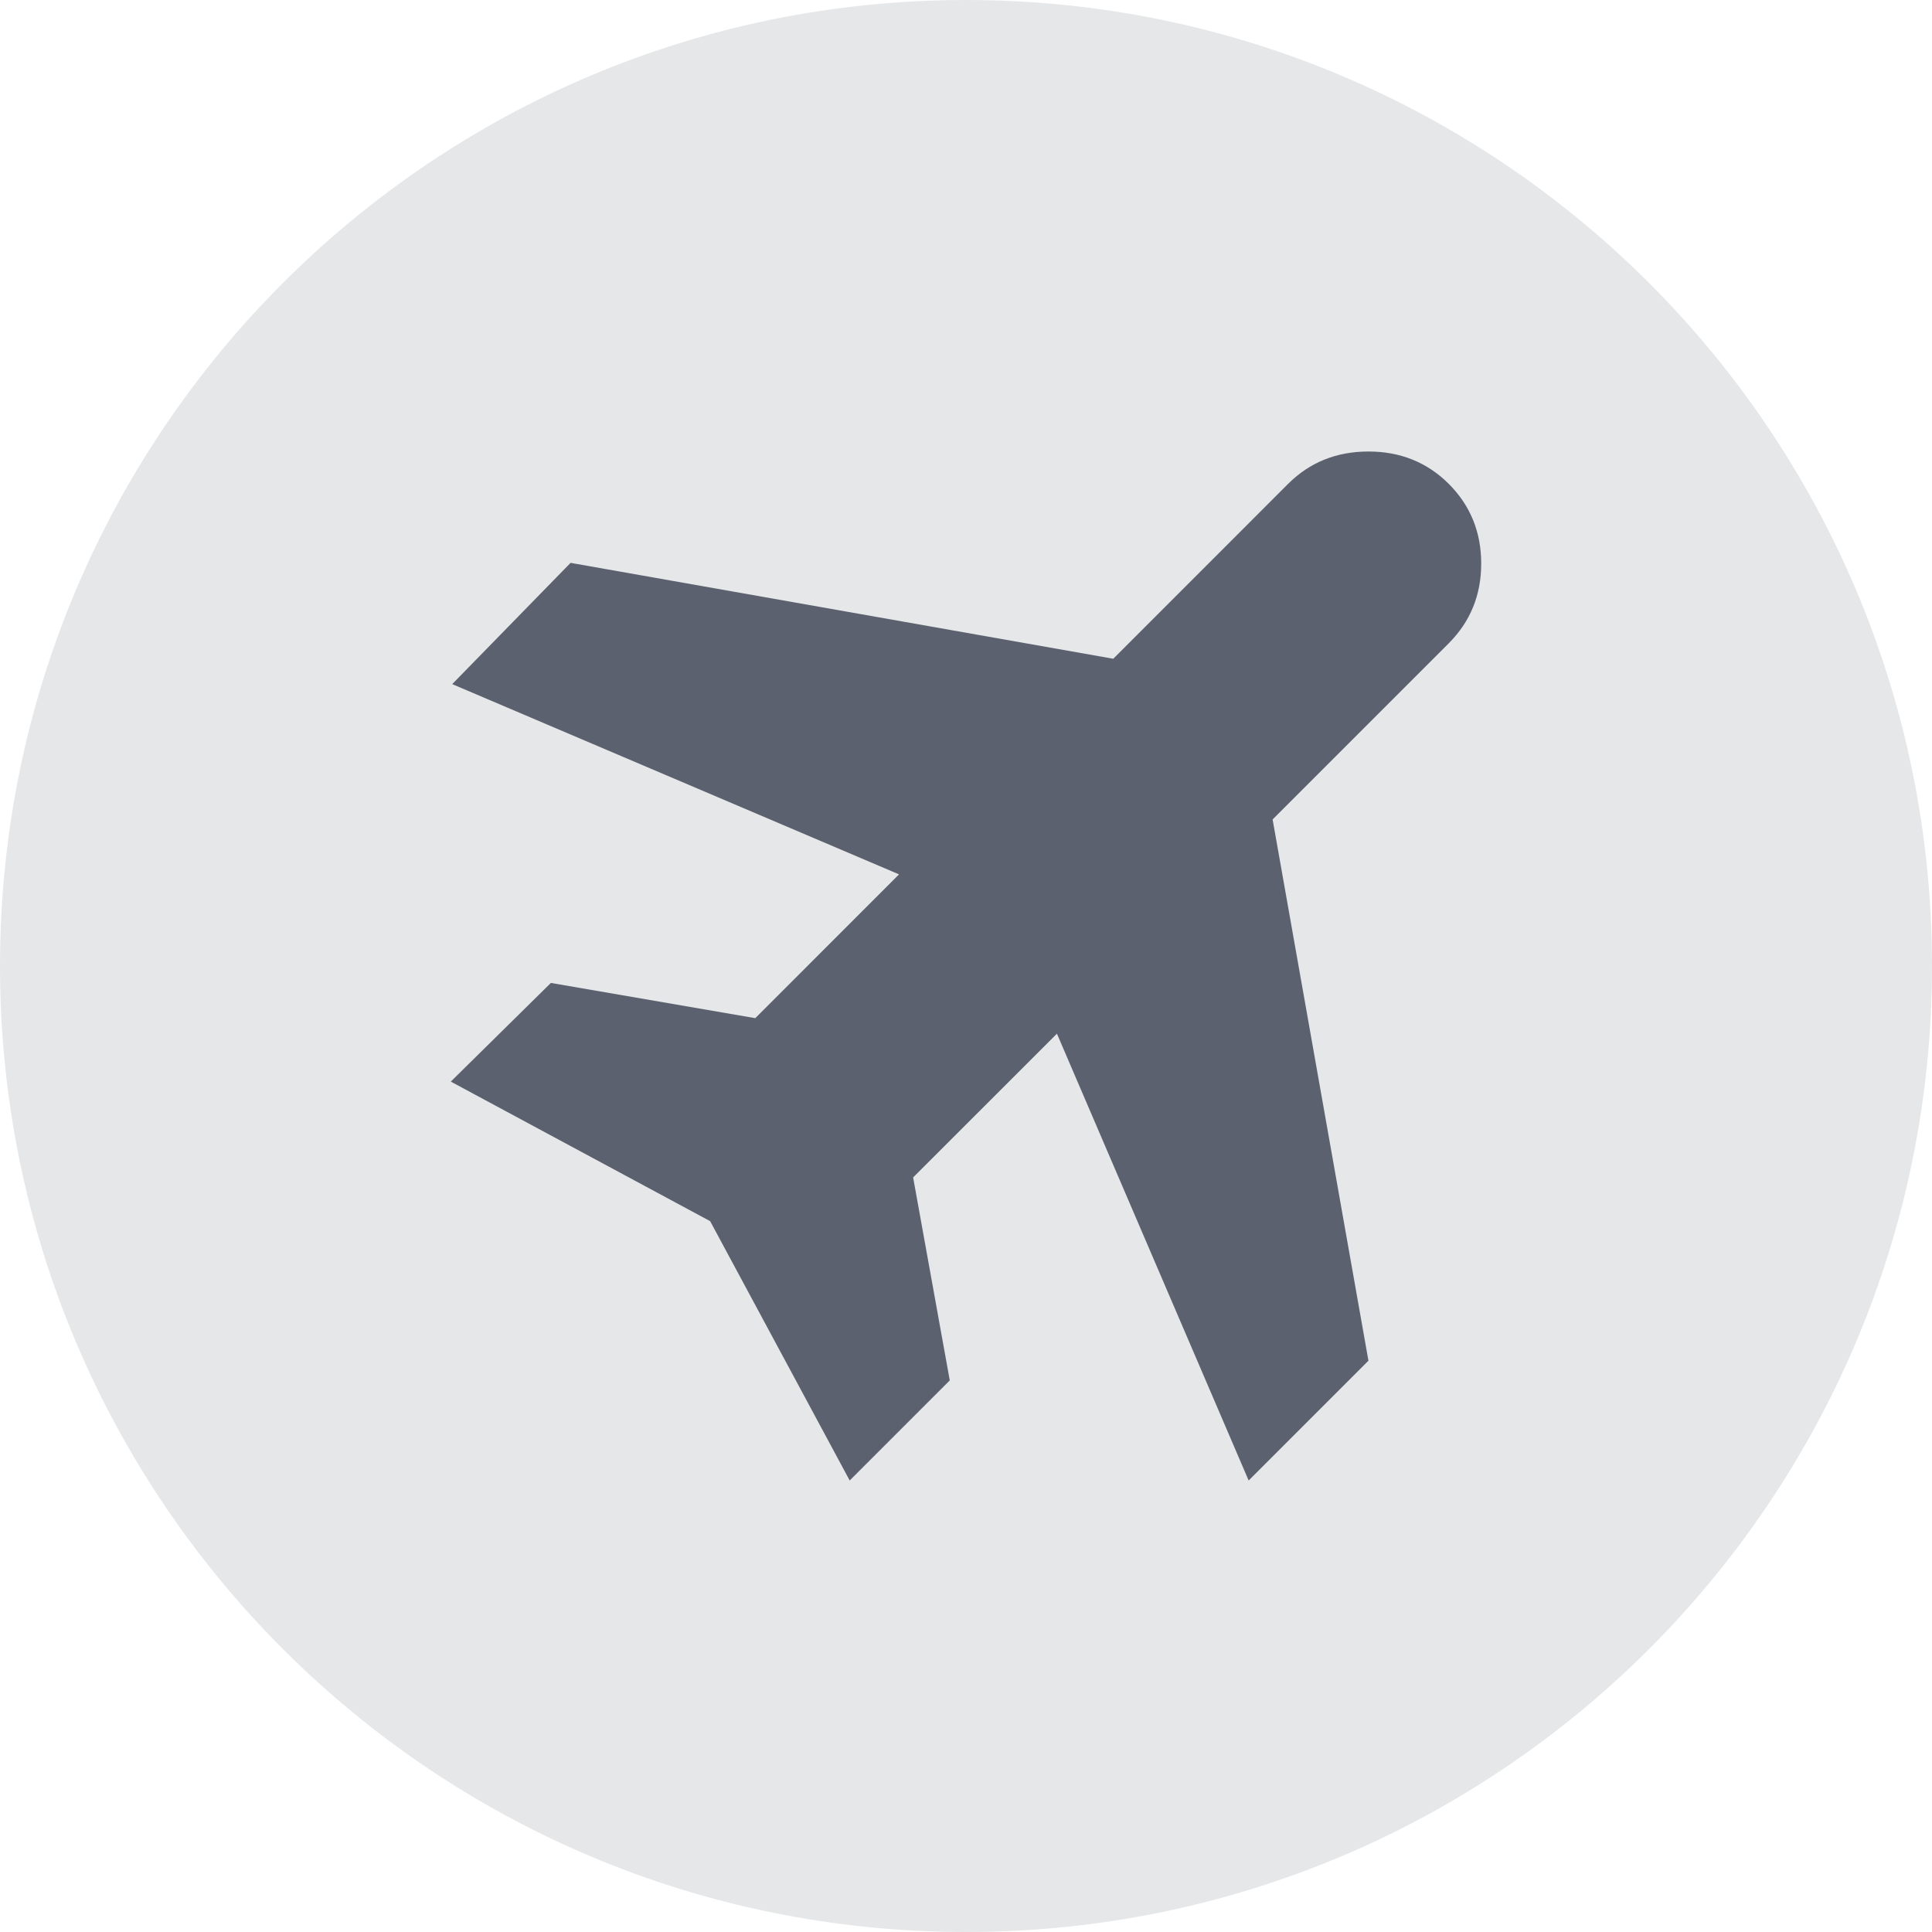 <svg width="30" height="30" viewBox="0 0 30 30" fill="none" xmlns="http://www.w3.org/2000/svg">
<path d="M15 30C23.284 30 30 23.284 30 15C30 6.716 23.284 0 15 0C6.716 0 0 6.716 0 15C0 23.284 6.716 30 15 30Z" fill="#E6E7E9"/>
<path d="M13.194 22.989L11.027 18.962L7 16.795L8.554 15.263L11.728 15.81L13.96 13.577L7.022 10.623L8.86 8.74L17.287 10.229L20.001 7.514C20.337 7.179 20.753 7.011 21.249 7.011C21.745 7.011 22.161 7.179 22.497 7.514C22.832 7.85 23 8.262 23 8.751C23 9.24 22.832 9.652 22.497 9.988L19.761 12.724L21.249 21.129L19.389 22.989L16.412 16.051L14.179 18.283L14.748 21.435L13.194 22.989Z" fill="#5B616E"/>
</svg>
